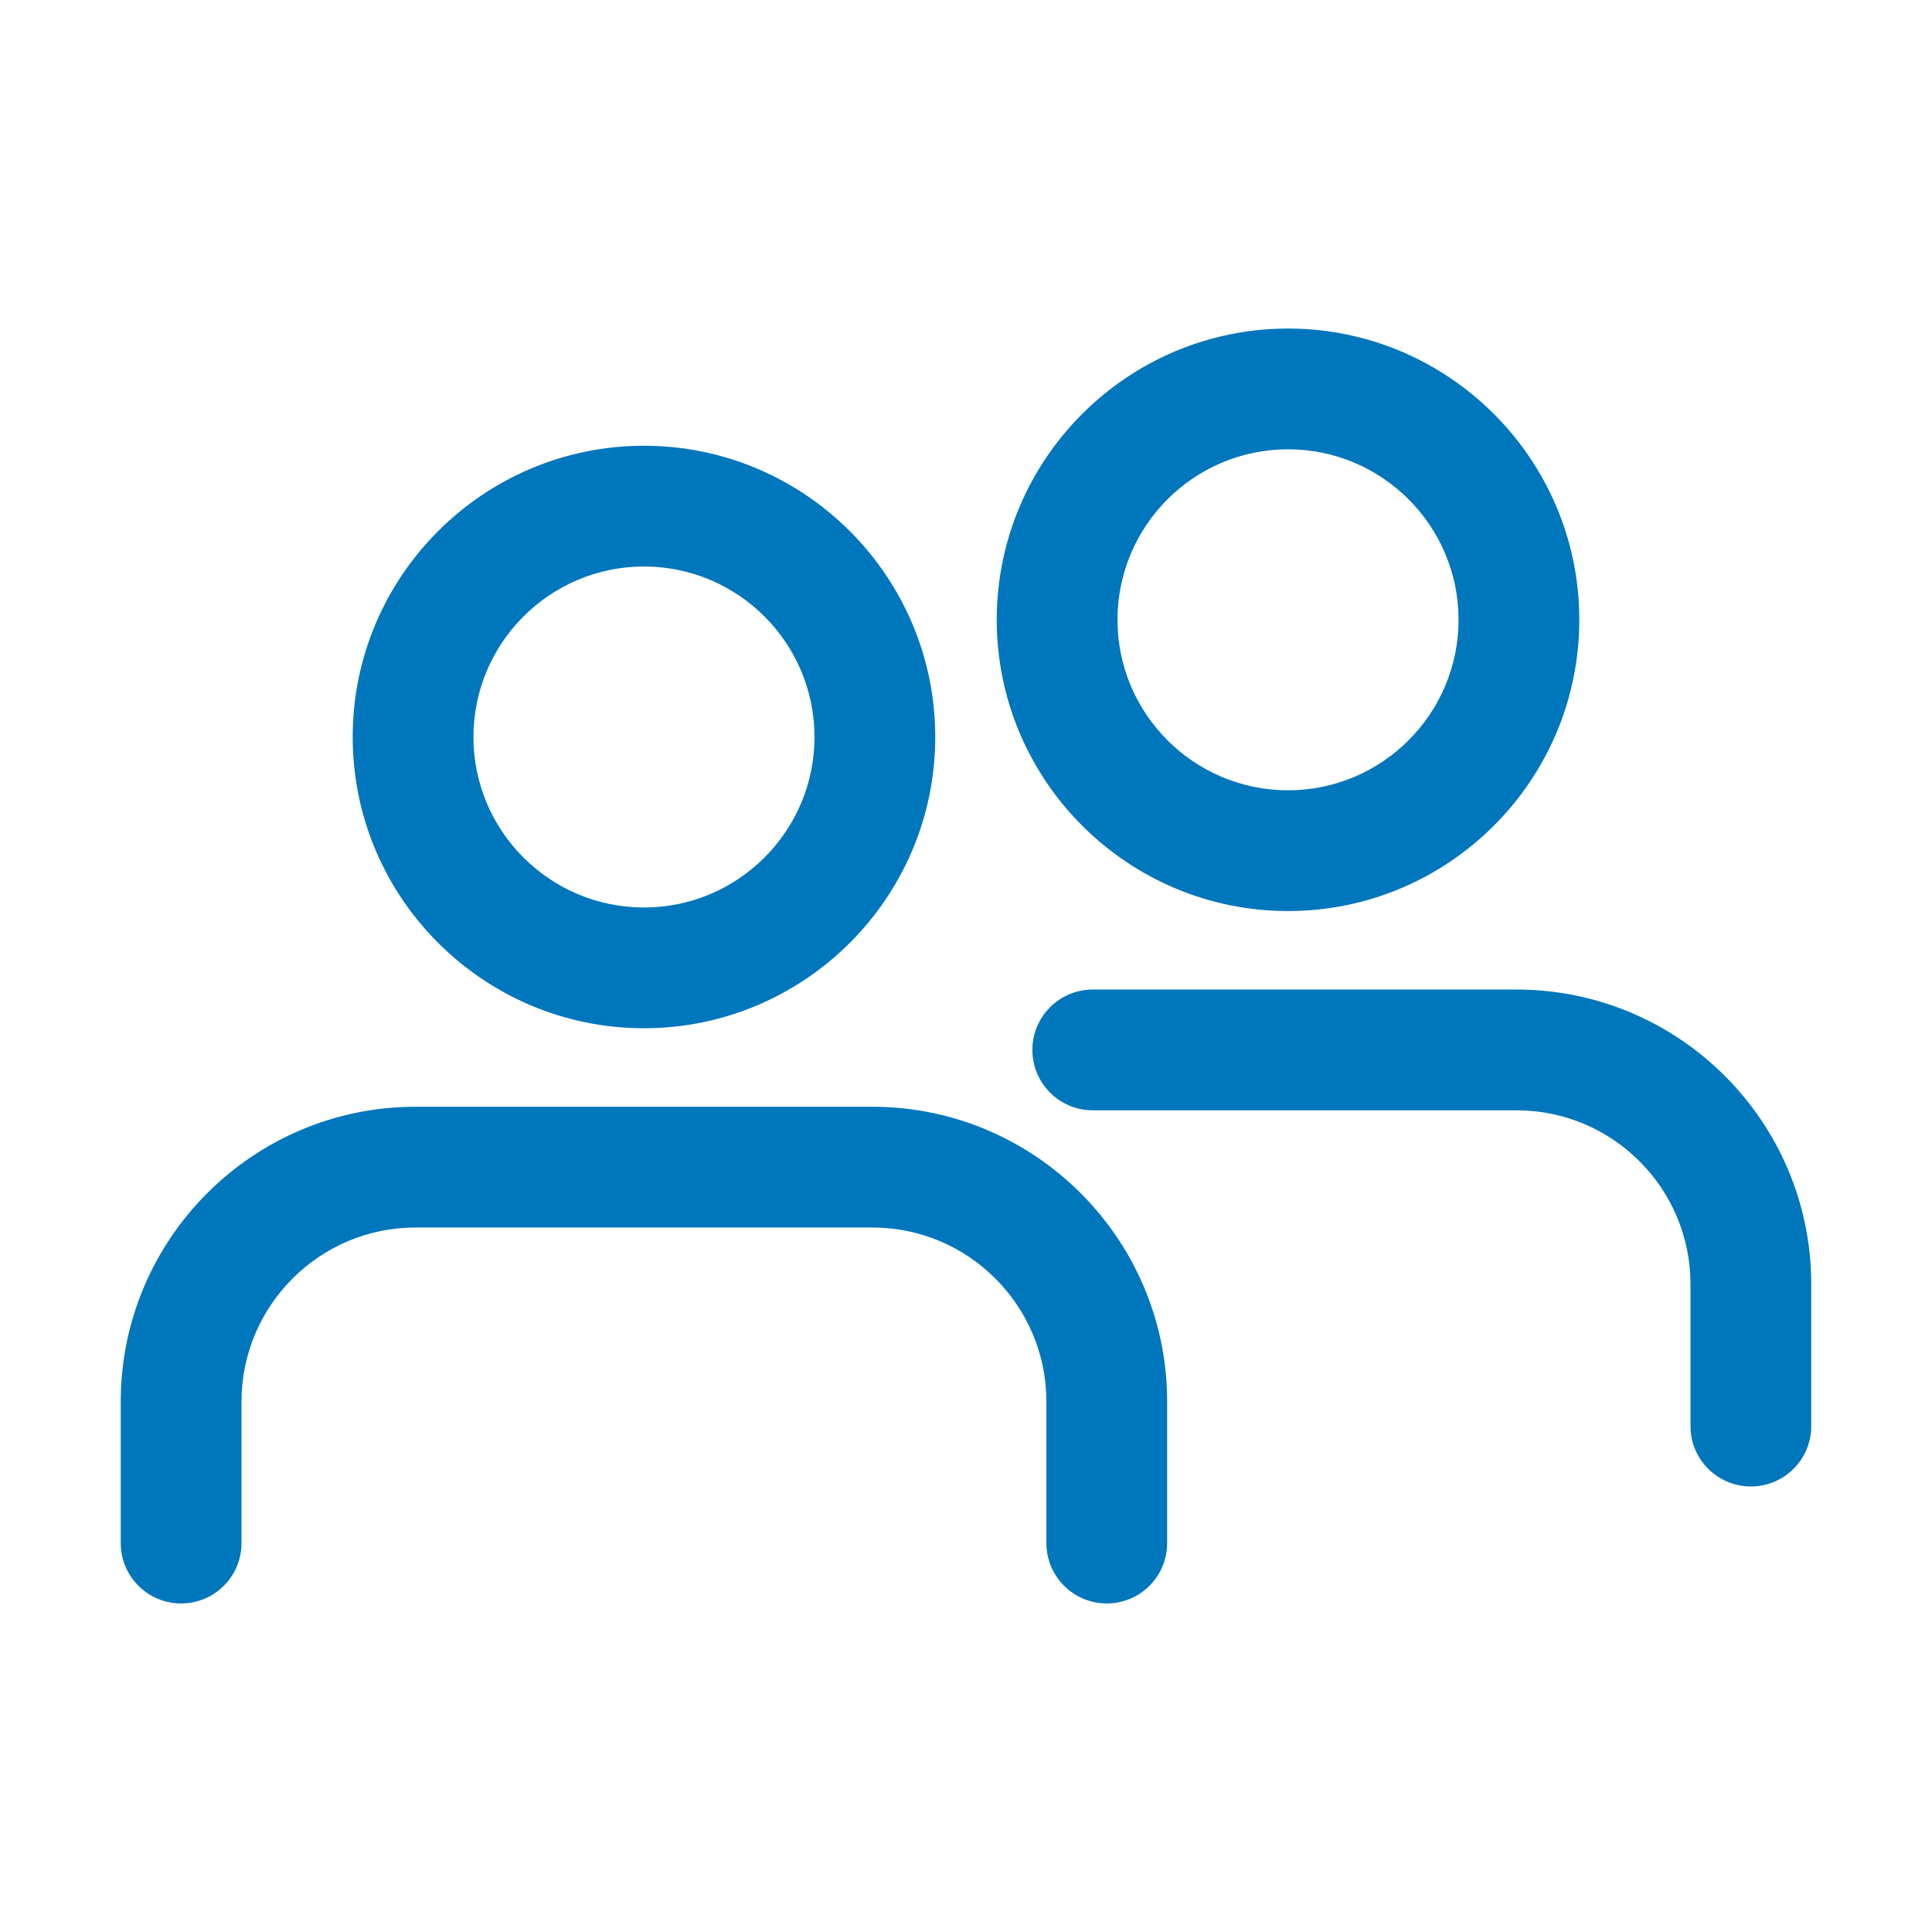 <svg width="36" height="36" viewBox="0 0 36 36" fill="none" xmlns="http://www.w3.org/2000/svg">
<path d="M24.001 16.976C26.993 16.976 29.428 14.541 29.428 11.549C29.428 8.557 26.993 6.122 24.001 6.122C21.008 6.122 18.573 8.557 18.573 11.549C18.573 14.541 21.008 16.976 24.001 16.976ZM24.001 8.372C25.753 8.372 27.178 9.797 27.178 11.549C27.178 13.301 25.753 14.726 24.001 14.726C22.248 14.726 20.823 13.301 20.823 11.549C20.823 9.797 22.248 8.372 24.001 8.372Z" fill="#0076BC"/>
<path d="M28.26 18.439H20.362C19.74 18.439 19.237 18.943 19.237 19.564C19.237 20.185 19.74 20.689 20.362 20.689H28.26C30.047 20.689 31.5 22.142 31.5 23.929V26.573C31.5 27.194 32.003 27.698 32.625 27.698C33.247 27.698 33.75 27.194 33.75 26.573V23.929C33.75 20.901 31.287 18.439 28.26 18.439Z" fill="#0076BC"/>
<path d="M6.572 13.733C6.572 16.725 9.007 19.16 11.999 19.16C14.992 19.16 17.427 16.725 17.427 13.733C17.427 10.74 14.992 8.306 11.999 8.306C9.007 8.306 6.572 10.74 6.572 13.733ZM15.177 13.733C15.177 15.485 13.752 16.91 11.999 16.91C10.247 16.91 8.822 15.485 8.822 13.733C8.822 11.981 10.247 10.556 11.999 10.556C13.752 10.556 15.177 11.981 15.177 13.733Z" fill="#0076BC"/>
<path d="M3.375 29.878C3.997 29.878 4.5 29.374 4.5 28.753V26.116C4.5 24.328 5.955 22.873 7.742 22.873H16.256C18.044 22.873 19.498 24.328 19.498 26.116V28.753C19.498 29.374 20.002 29.878 20.623 29.878C21.245 29.878 21.748 29.374 21.748 28.753V26.116C21.748 23.088 19.284 20.623 16.256 20.623H7.742C4.714 20.623 2.25 23.088 2.25 26.116V28.753C2.25 29.374 2.753 29.878 3.375 29.878Z" fill="#0076BC"/>
</svg>
